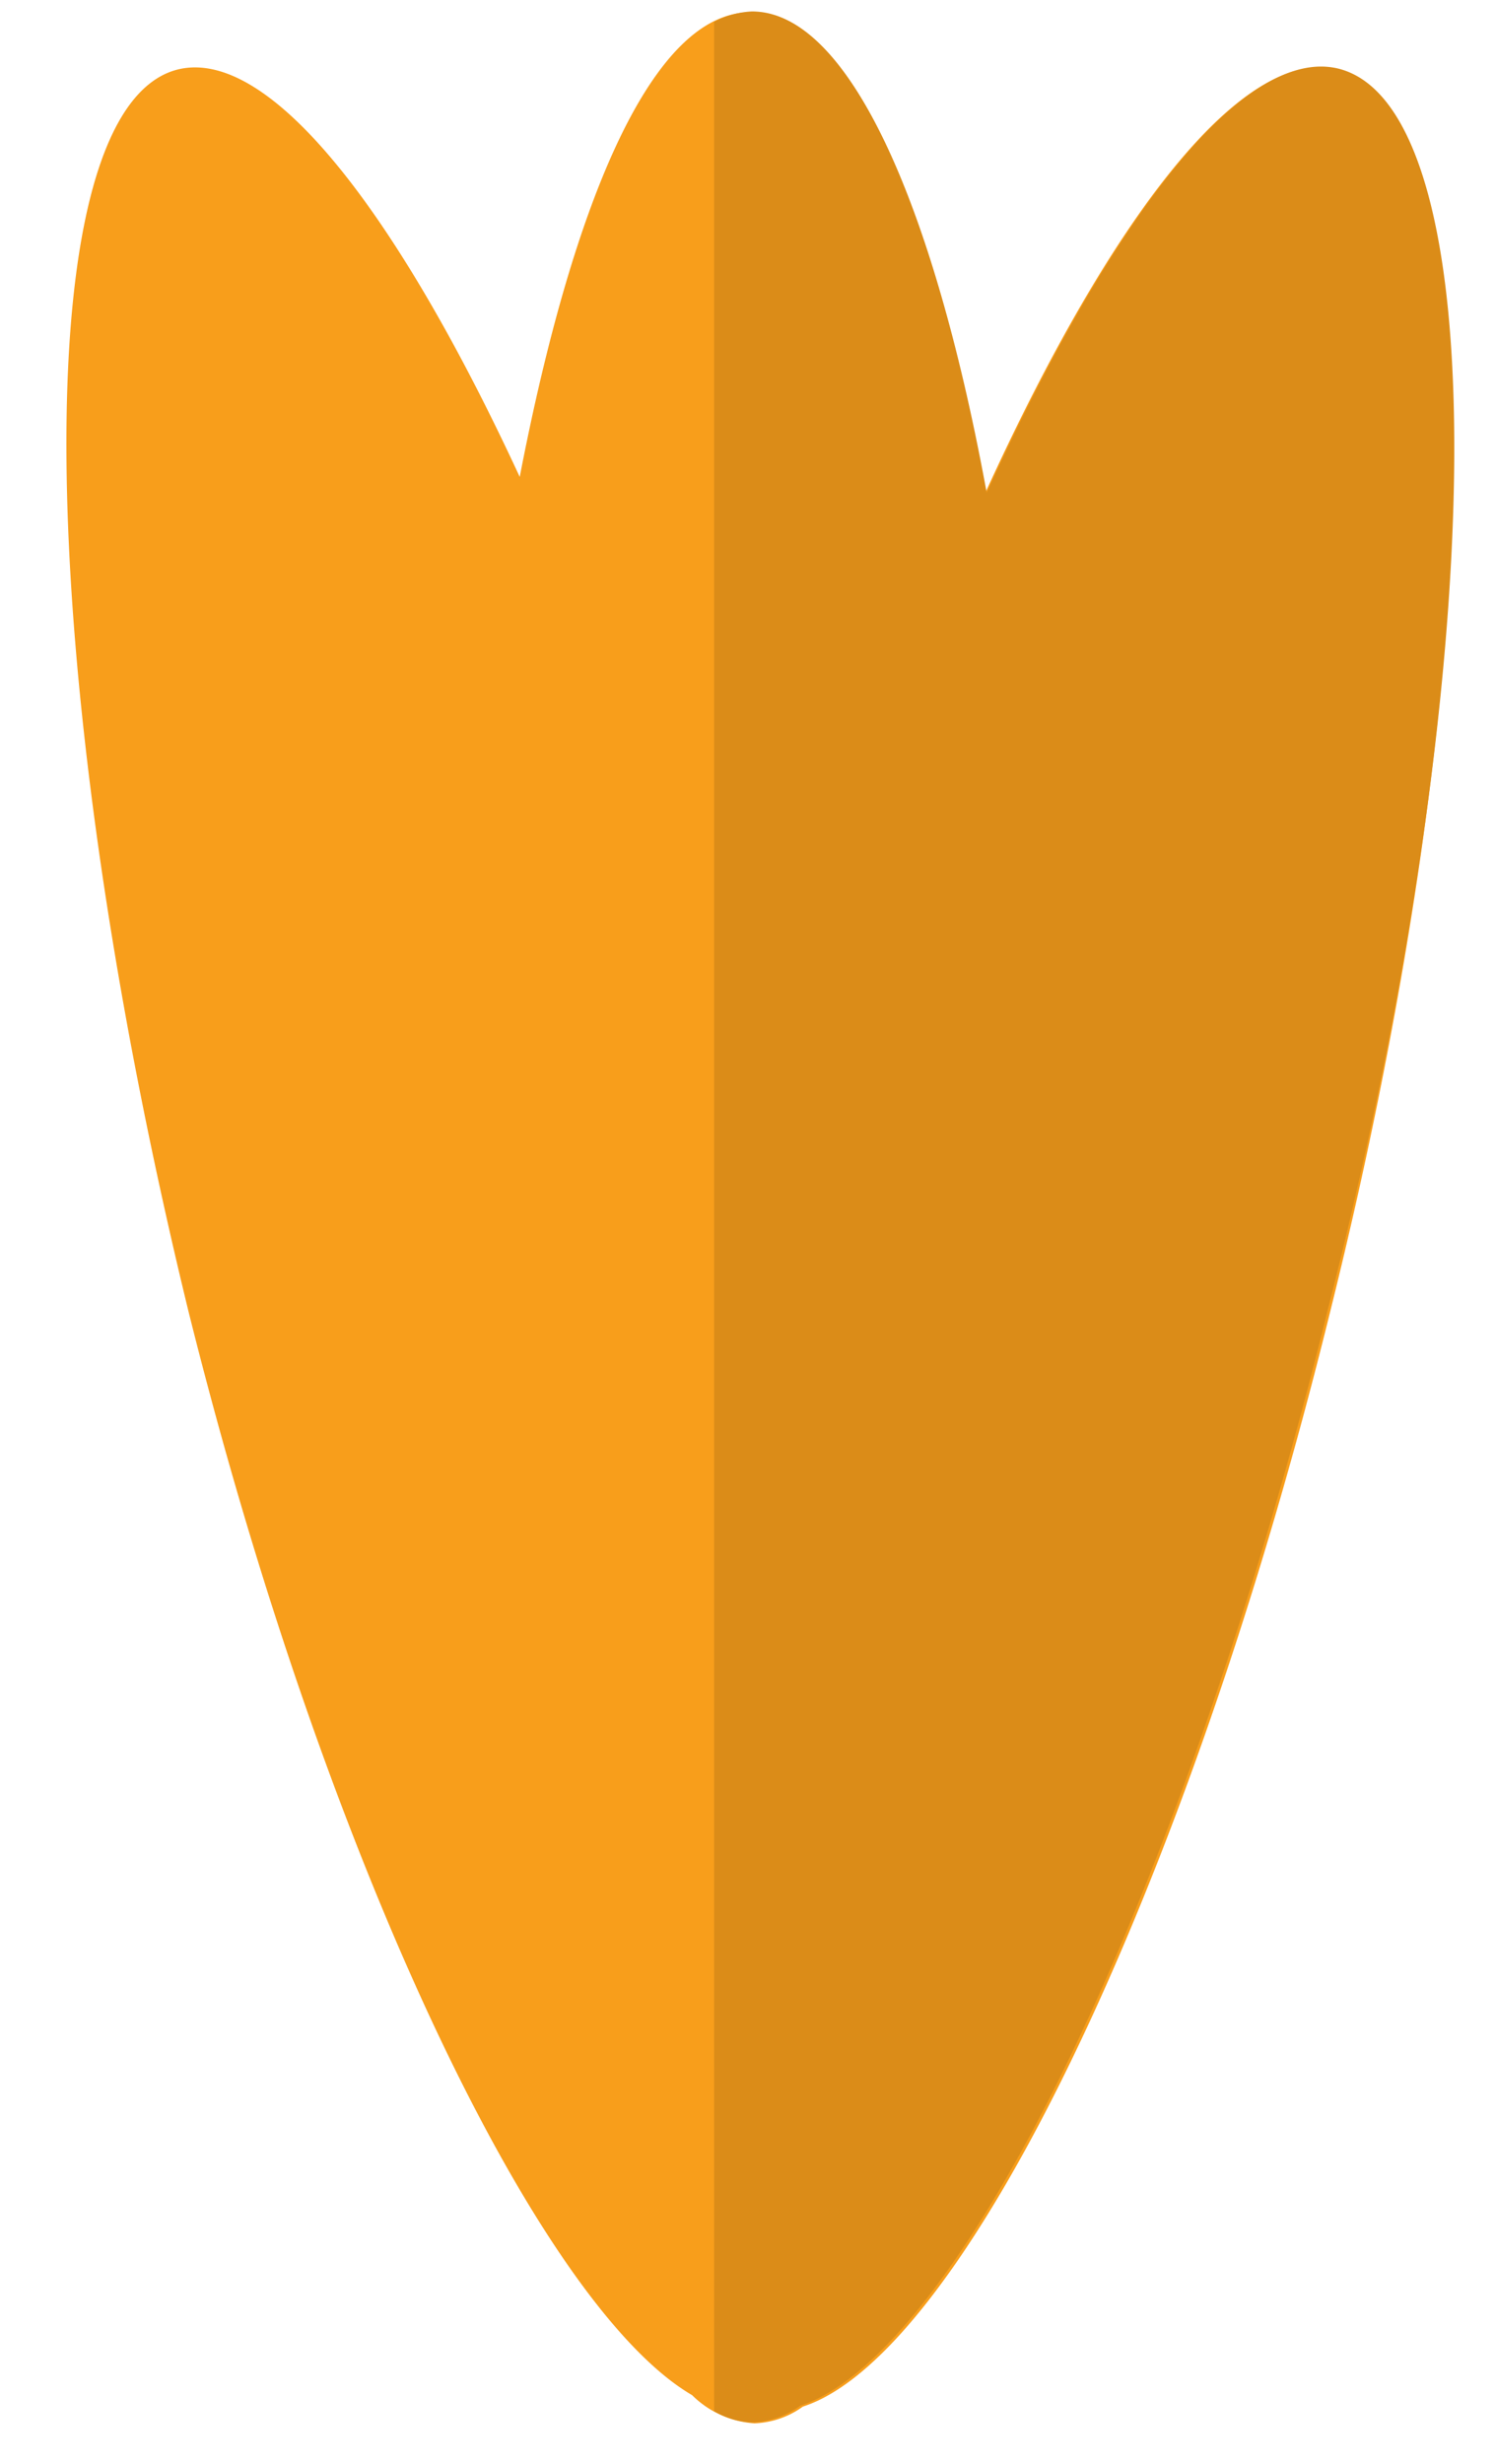 <svg xmlns="http://www.w3.org/2000/svg" viewBox="0 0 17 28"><g fill="none"><path fill="#F89E1B" d="M2.14 14.89c1.57 6.31 4 11.32 5.73 12.33.19.189.442.303.71.32a1 1 0 0 0 .55-.19c1.8-.58 4.36-5.8 6-12.46 1.83-7.34 1.86-13.65.07-14.1-1.07-.26-2.56 1.66-4 4.82C10.59 2.29 9.62.14 8.53.14c-1.09 0-2 2.07-2.62 5.28C4.52 2.42 3.07.53 2.02.79c-1.74.44-1.67 6.75.12 14.1z"/><path fill="#DB8C18" d="M15.22.78c-1.07-.26-2.56 1.66-4 4.82C10.61 2.28 9.64.13 8.55.13a1 1 0 0 0-.43.12V27.4a.89.89 0 0 0 .43.13 1 1 0 0 0 .55-.19c1.8-.58 4.36-5.8 6-12.46 1.88-7.34 1.91-13.65.12-14.1z"/></g></svg>